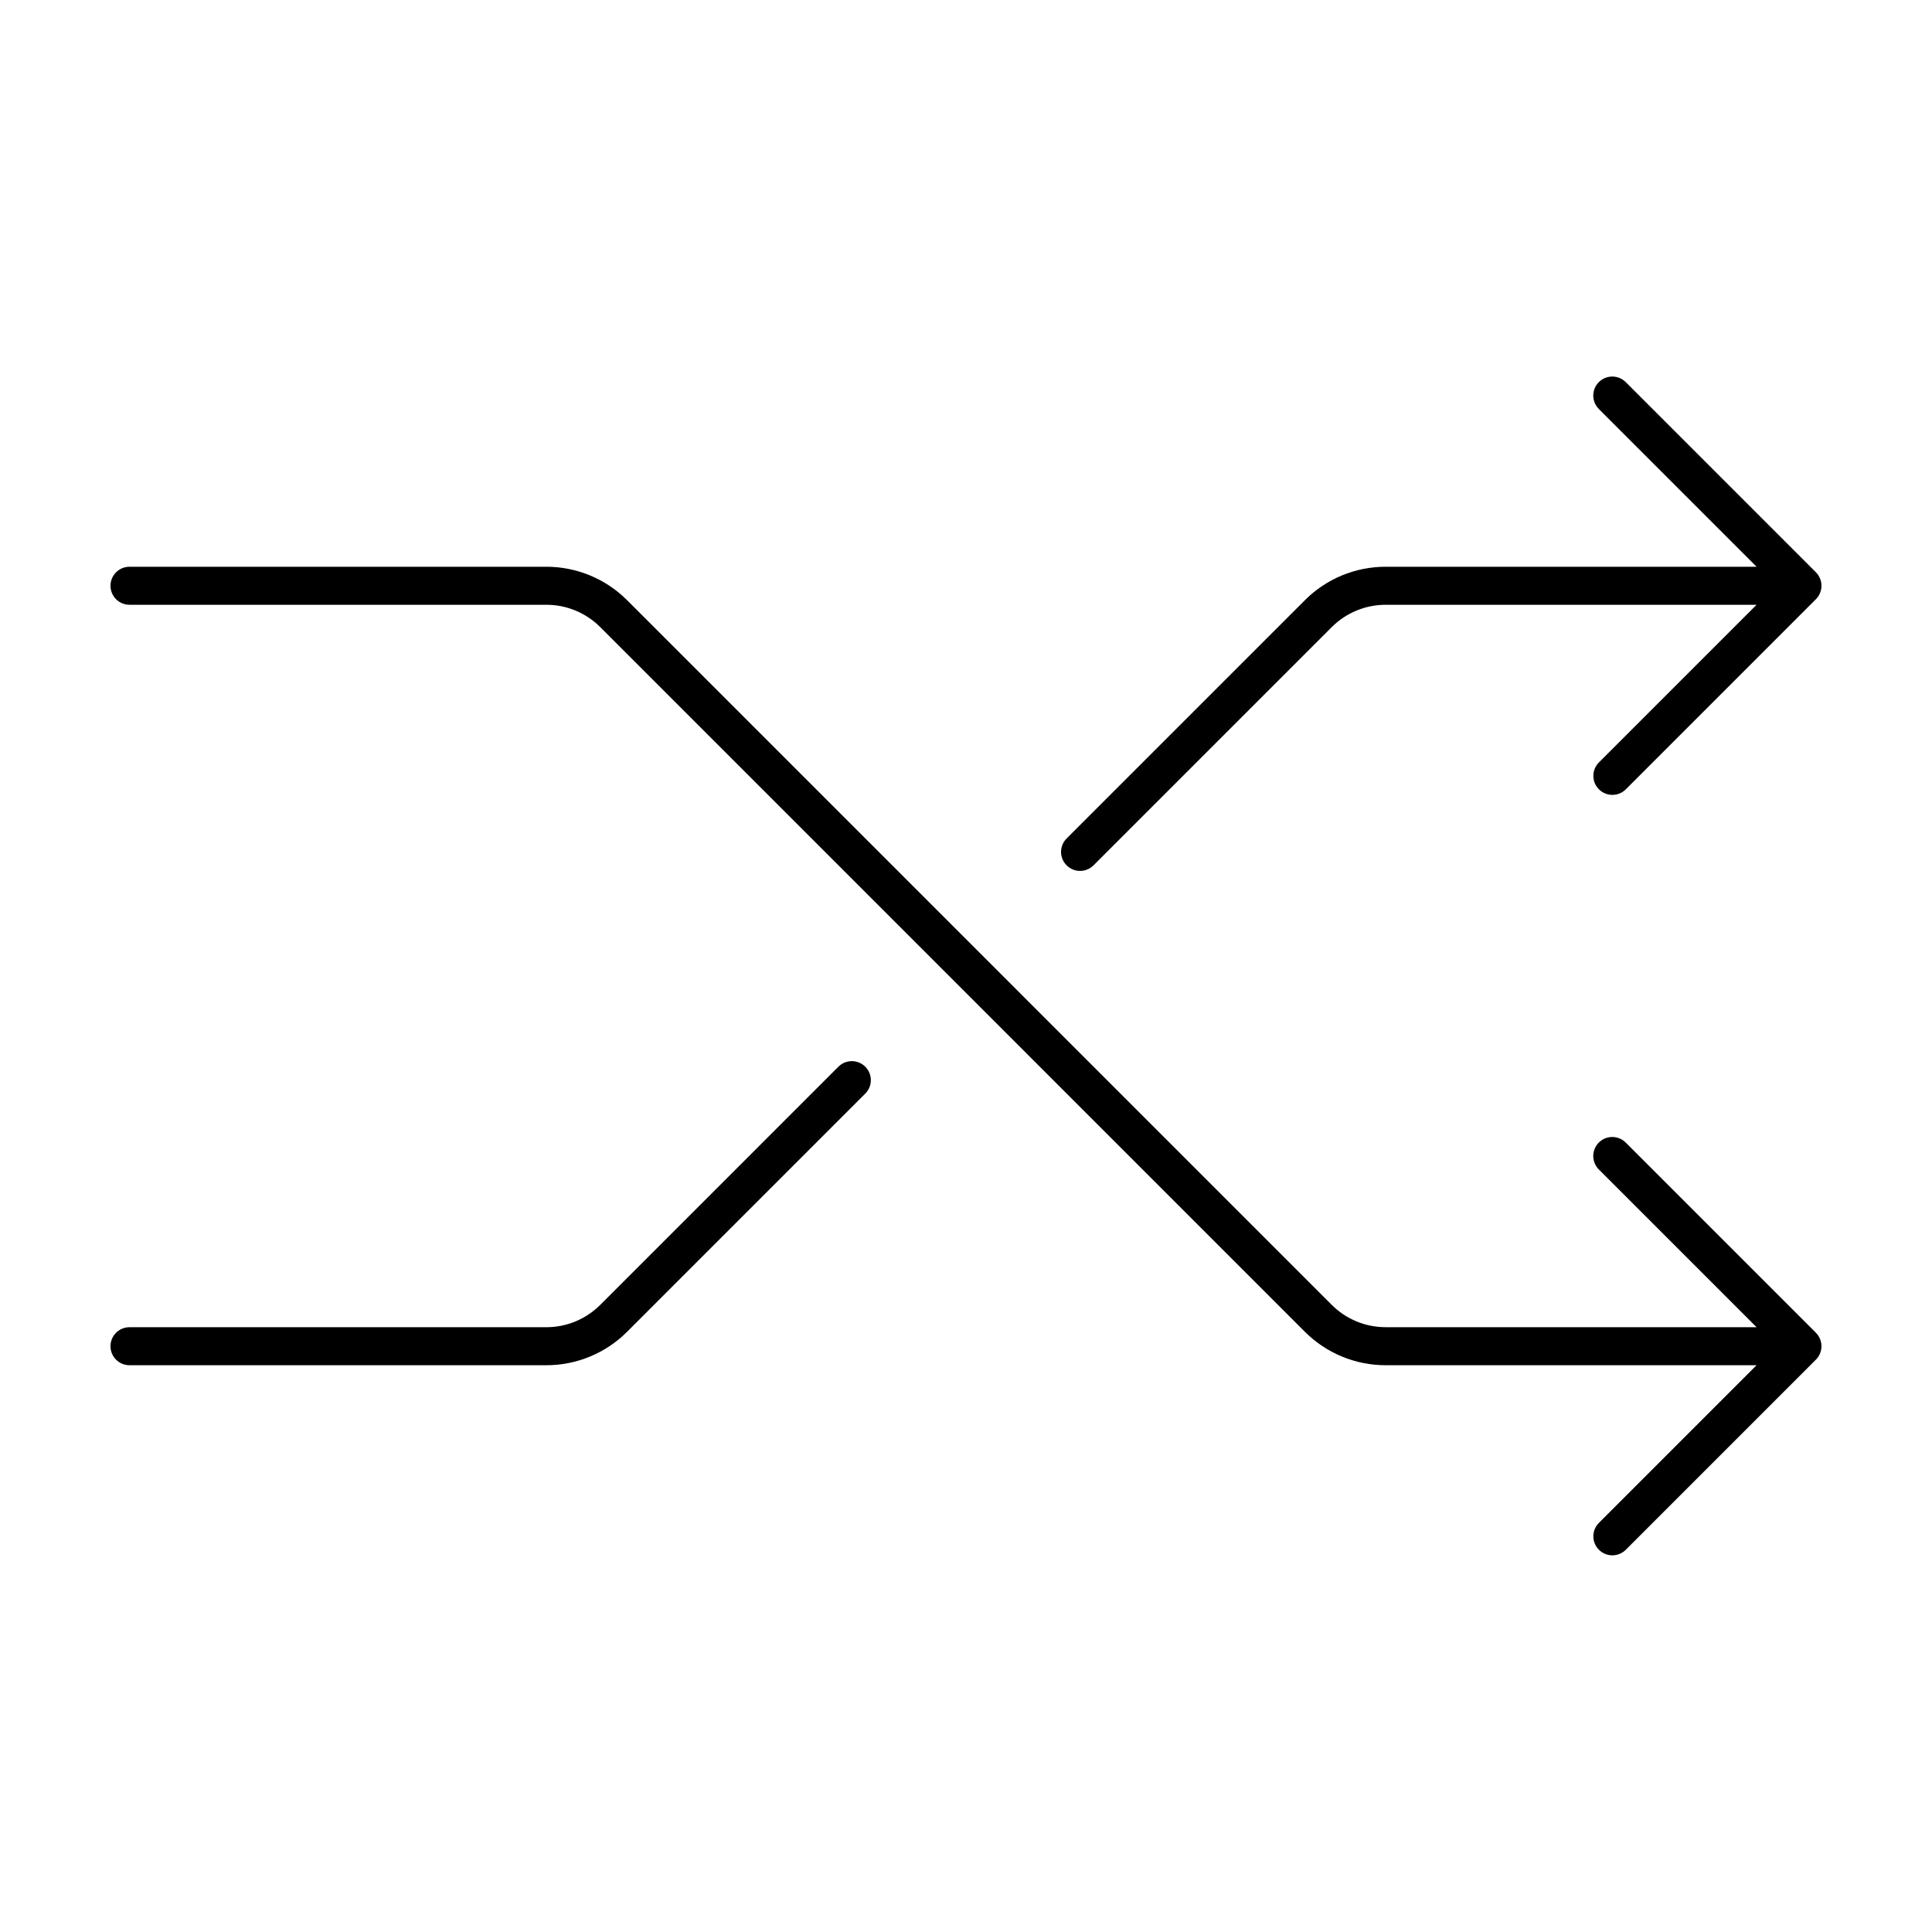 <?xml version="1.0" encoding="UTF-8"?>
<!-- Uploaded to: SVG Repo, www.svgrepo.com, Generator: SVG Repo Mixer Tools -->
<svg fill="#000000" width="800px" height="800px" version="1.1" viewBox="144 144 512 512" xmlns="http://www.w3.org/2000/svg">
 <g>
  <path d="m178.32 304.27h110.48c5.348 0.004 10.473 2.125 14.254 5.906l186.76 186.77h0.004c5.672 5.668 13.359 8.852 21.375 8.852h98.316l-41.781 41.781c-0.945 0.945-1.477 2.227-1.477 3.562s0.531 2.617 1.477 3.562c1.969 1.969 5.16 1.969 7.125 0l50.379-50.383 0.004 0.004c1.957-1.973 1.957-5.156 0-7.125l-50.383-50.383c-0.941-0.953-2.227-1.496-3.57-1.5-1.34-0.004-2.629 0.527-3.578 1.477s-1.48 2.238-1.477 3.578c0.004 1.344 0.547 2.629 1.5 3.57l41.781 41.781h-98.316c-5.348 0-10.473-2.125-14.254-5.906v0.004l-186.76-186.77v-0.004l-0.004 0.004c-5.668-5.668-13.359-8.852-21.375-8.852h-110.48c-2.785 0-5.039 2.254-5.039 5.039 0 2.781 2.254 5.035 5.039 5.035z"/>
  <path d="m433.79 373.33 63.152-63.152c3.781-3.781 8.906-5.902 14.254-5.906h98.316l-41.781 41.781c-0.945 0.945-1.477 2.227-1.477 3.562 0 1.336 0.531 2.617 1.477 3.562 1.969 1.969 5.16 1.969 7.125 0l50.379-50.383 0.004 0.004c1.957-1.973 1.957-5.156 0-7.125l-50.383-50.383c-0.941-0.957-2.227-1.496-3.57-1.5-1.34-0.004-2.629 0.527-3.578 1.477s-1.48 2.238-1.477 3.578c0.004 1.344 0.547 2.629 1.5 3.57l41.781 41.781h-98.316c-8.016 0-15.703 3.184-21.375 8.852v0.004l-63.156 63.152c-0.945 0.945-1.477 2.227-1.477 3.562 0 1.336 0.531 2.617 1.477 3.562 1.969 1.969 5.16 1.969 7.125 0z"/>
  <path d="m178.32 505.8h110.48c8.016 0 15.707-3.184 21.375-8.852l63.156-63.156c1.945-1.973 1.934-5.141-0.023-7.102-1.957-1.957-5.129-1.969-7.102-0.023l-63.152 63.156v-0.004c-3.781 3.781-8.906 5.906-14.254 5.906h-110.48c-2.785 0-5.039 2.254-5.039 5.039 0 2.781 2.254 5.035 5.039 5.035z"/>
 </g>
</svg>